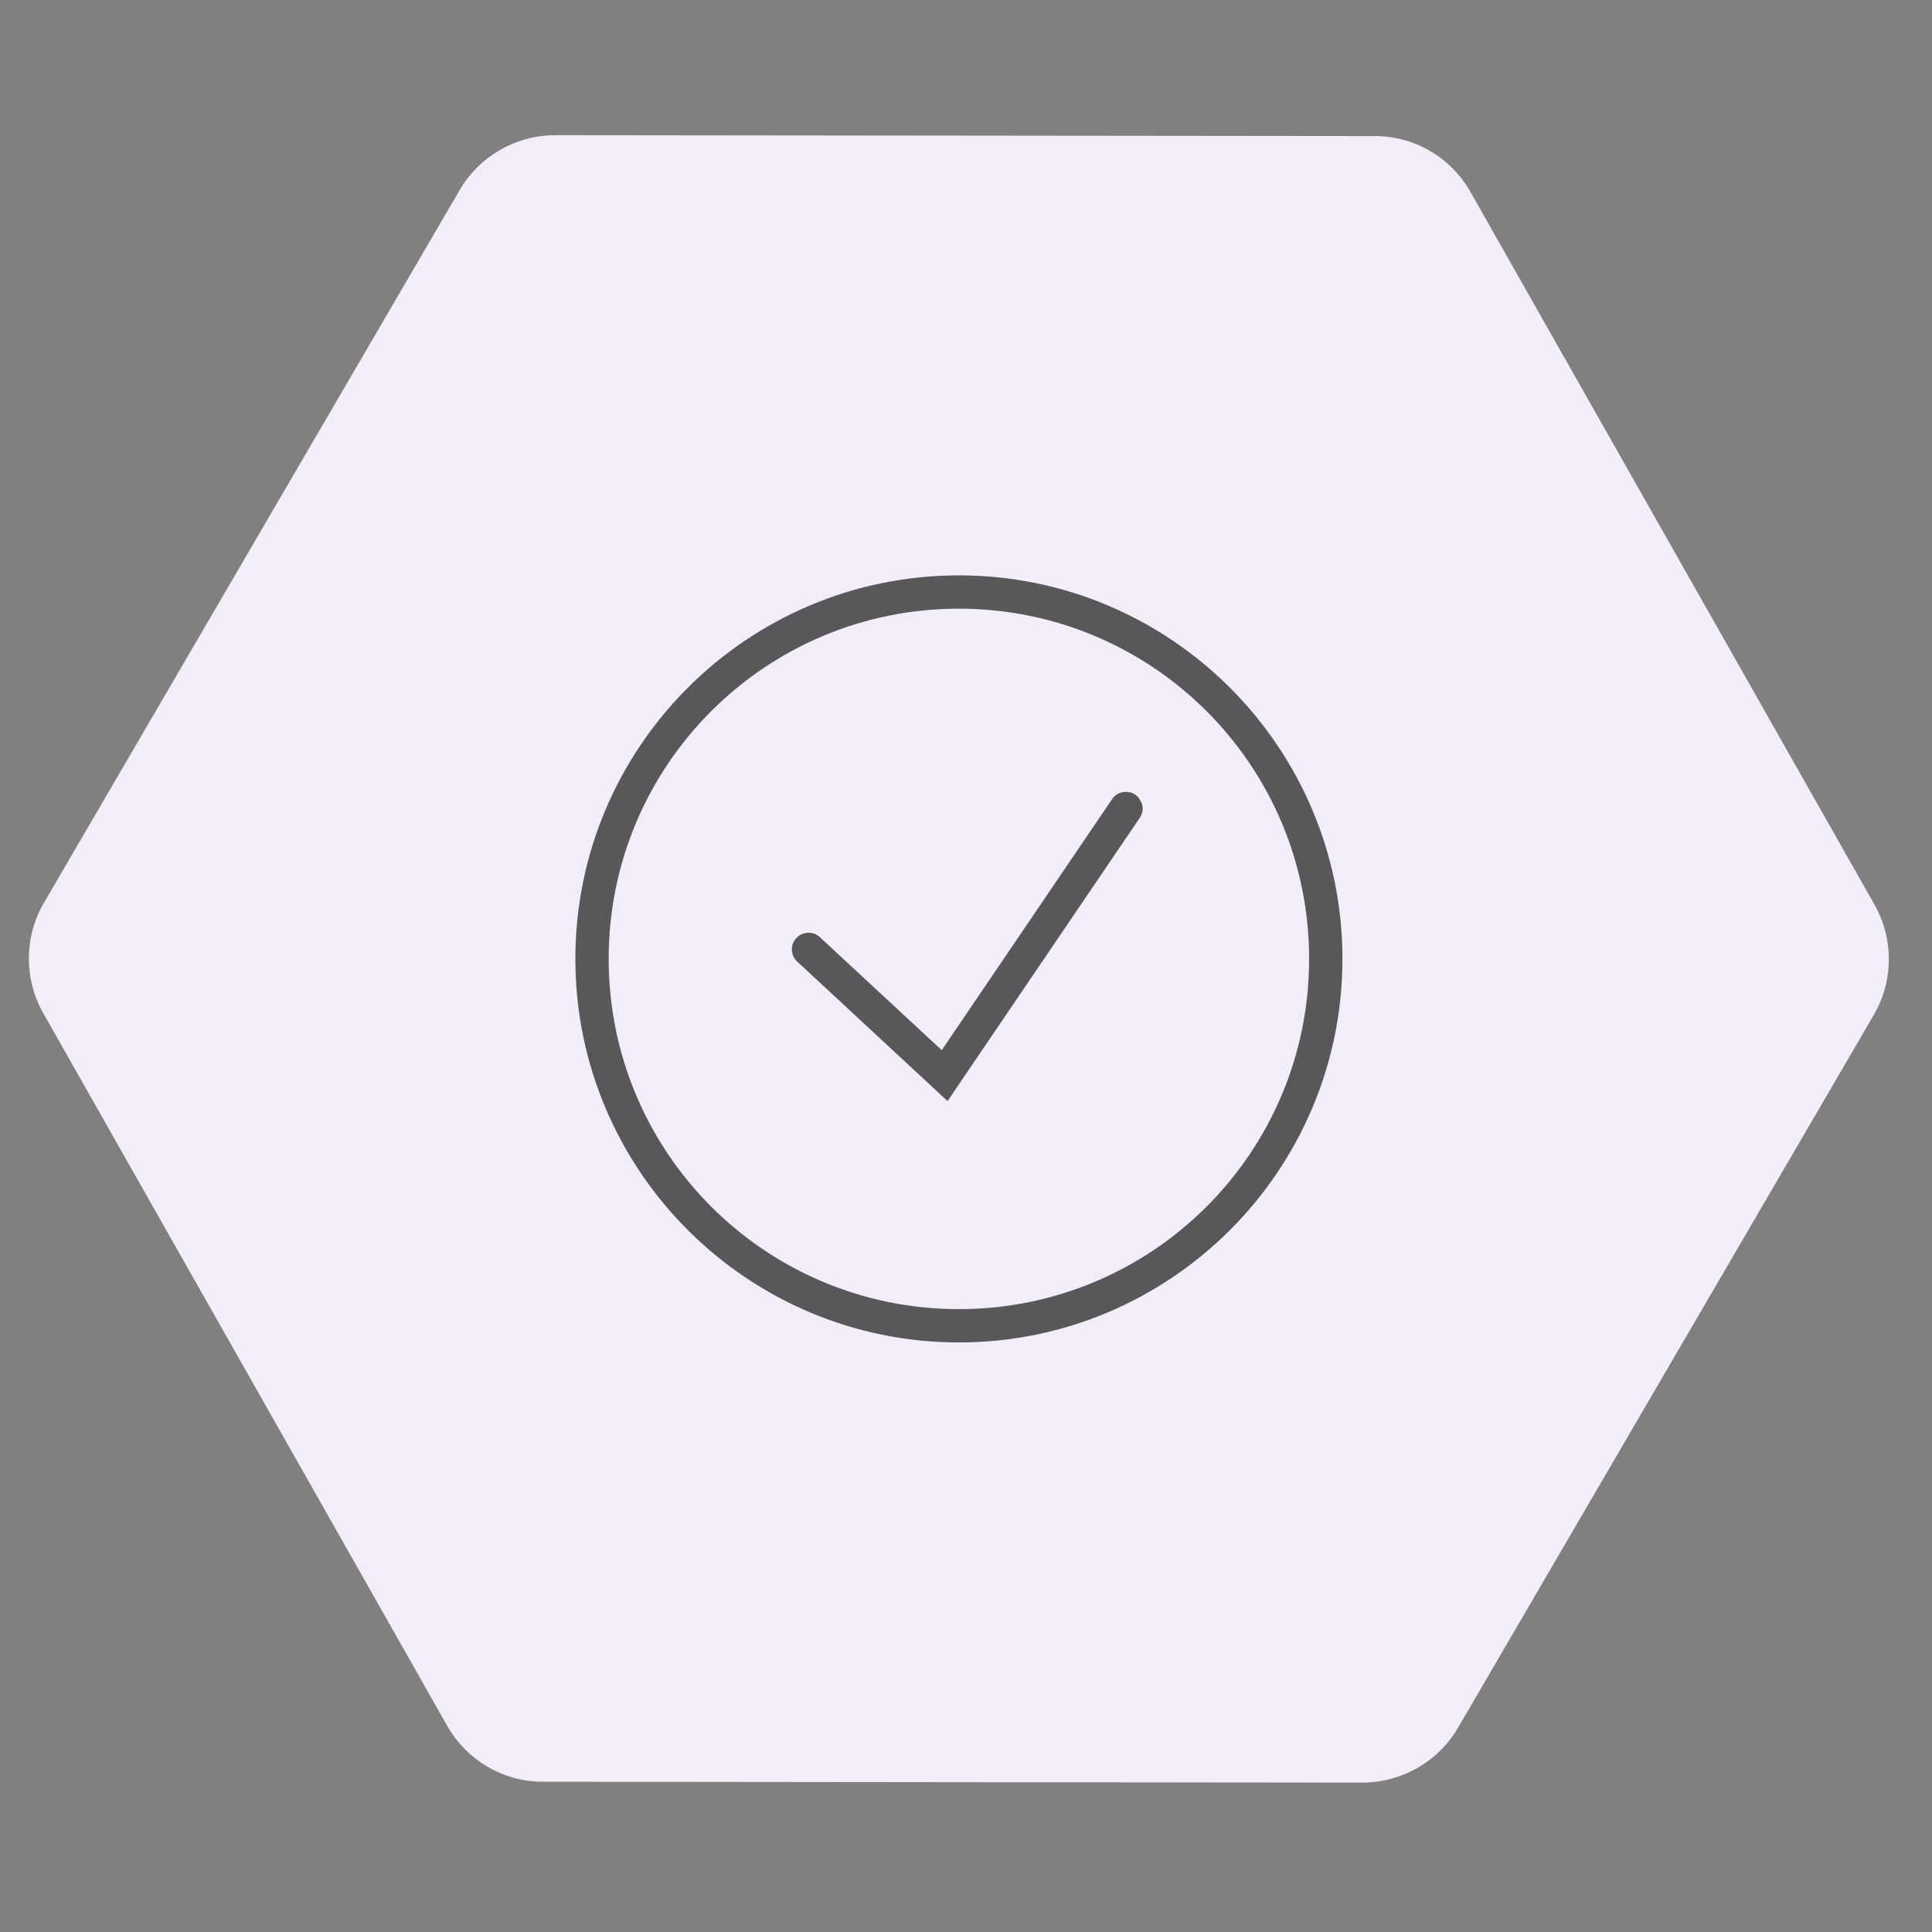 <svg xmlns="http://www.w3.org/2000/svg" xmlns:xlink="http://www.w3.org/1999/xlink" width="90" zoomAndPan="magnify" viewBox="0 0 67.5 67.5" height="90" preserveAspectRatio="xMidYMid meet" version="1.0"><rect x="0" y="0" width="67.5" height="67.5" fill="#808080" stroke="none"/><defs><clipPath id="da5b32256b"><path d="M 1 4 L 66 4 L 66 63 L 1 63 Z M 1 4 " clip-rule="nonzero"/></clipPath><clipPath id="c8ca809aeb"><path d="M 25.34 -9.27 L 74.746 19.551 L 41.648 76.293 L -7.758 47.473 Z M 25.34 -9.27 " clip-rule="nonzero"/></clipPath><clipPath id="d41ee5ff5b"><path d="M 51.371 6.699 L 65.484 31.594 C 66.168 32.797 66.16 34.273 65.461 35.469 L 50.945 60.355 C 50.25 61.551 48.969 62.281 47.586 62.281 L 18.965 62.25 C 17.586 62.25 16.312 61.504 15.629 60.305 L 1.516 35.406 C 0.832 34.203 0.84 32.73 1.539 31.535 L 16.055 6.648 C 16.75 5.453 18.031 4.719 19.414 4.723 L 48.035 4.754 C 49.414 4.754 50.688 5.496 51.371 6.699 Z M 51.371 6.699 " clip-rule="nonzero"/></clipPath><clipPath id="e5cad21fb6"><path d="M 20.102 20.102 L 46.902 20.102 L 46.902 46.902 L 20.102 46.902 Z M 20.102 20.102 " clip-rule="nonzero"/></clipPath></defs><g clip-path="url(#da5b32256b)"><g clip-path="url(#c8ca809aeb)"><g clip-path="url(#d41ee5ff5b)"><path fill="#f2edf9" d="M 25.562 -9.652 L 74.973 19.164 L 41.422 76.68 L -7.984 47.859 Z M 25.562 -9.652 " fill-opacity="1" fill-rule="nonzero"/></g></g></g><g clip-path="url(#e5cad21fb6)"><path fill="#58585a" d="M 33.5 20.102 C 26.109 20.102 20.102 26.109 20.102 33.5 C 20.102 40.895 26.109 46.902 33.5 46.902 C 40.895 46.902 46.902 40.895 46.902 33.5 C 46.902 26.109 40.895 20.102 33.5 20.102 Z M 33.5 21.266 C 40.266 21.266 45.738 26.738 45.738 33.5 C 45.738 40.266 40.266 45.738 33.5 45.738 C 26.738 45.738 21.266 40.266 21.266 33.5 C 21.266 26.738 26.738 21.266 33.5 21.266 Z M 39.32 27.668 C 39.117 27.672 38.957 27.762 38.848 27.93 L 32.902 36.691 L 28.652 32.75 C 28.535 32.637 28.395 32.582 28.234 32.59 C 28.07 32.594 27.934 32.656 27.824 32.773 C 27.711 32.895 27.66 33.035 27.668 33.199 C 27.676 33.359 27.742 33.496 27.863 33.605 L 33.105 38.469 L 39.812 28.586 C 39.945 28.391 39.961 28.188 39.848 27.977 C 39.734 27.766 39.559 27.664 39.32 27.668 Z M 39.32 27.668 " fill-opacity="1" fill-rule="nonzero"/></g></svg>